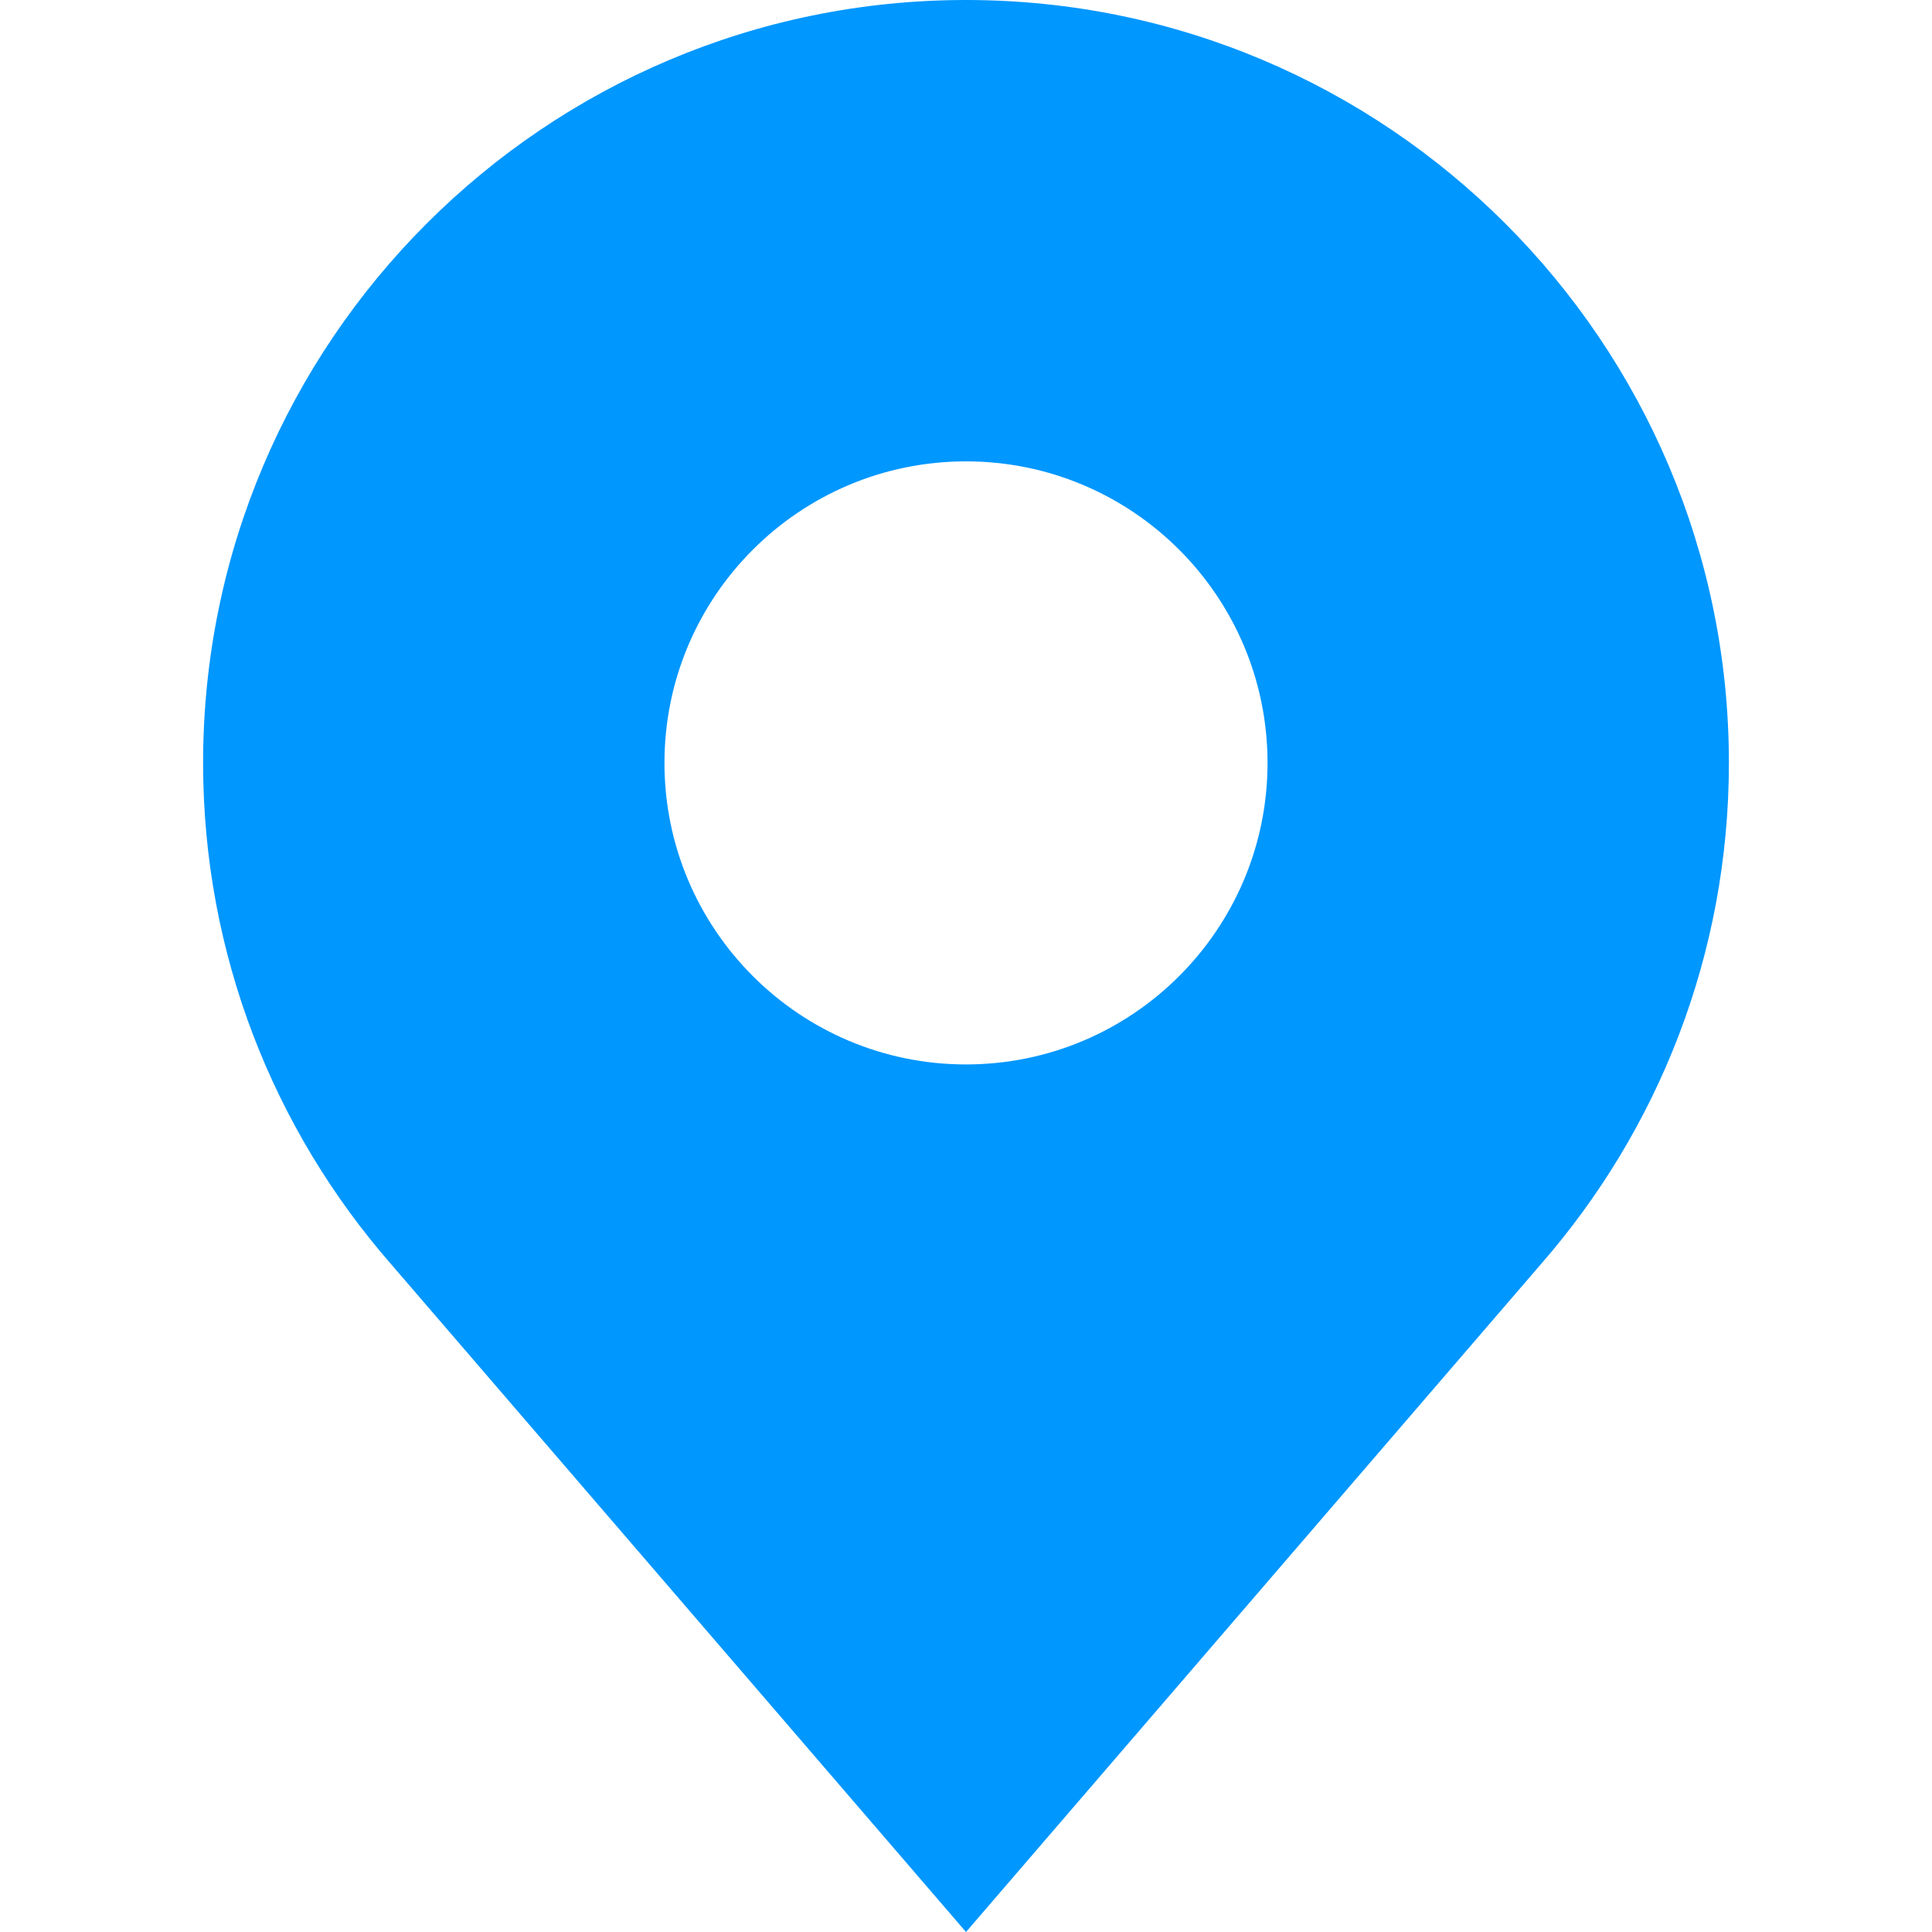 <?xml version="1.0" encoding="UTF-8" standalone="no"?> <svg xmlns="http://www.w3.org/2000/svg" xmlns:xlink="http://www.w3.org/1999/xlink" xmlns:serif="http://www.serif.com/" width="100%" height="100%" viewBox="0 0 40 40" xml:space="preserve" style="fill-rule:evenodd;clip-rule:evenodd;stroke-linejoin:round;stroke-miterlimit:1.414;"> <rect id="Монтажная-область54" serif:id="Монтажная область54" x="0" y="0" width="40" height="40" style="fill:none;"></rect> <clipPath id="_clip1"> <rect x="0" y="0" width="40" height="40"></rect> </clipPath> <g clip-path="url(#_clip1)"> <path d="M8.103,26.18c-2.427,-2.777 -3.898,-6.411 -3.898,-10.385c0,-8.718 7.078,-15.795 15.795,-15.795c8.717,0 15.795,7.077 15.795,15.795c0,3.974 -1.471,7.608 -3.898,10.385l0,0l-11.897,13.82l-11.897,-13.82l0,0Zm11.897,-16.628c3.446,0 6.243,2.797 6.243,6.243c0,3.445 -2.797,6.243 -6.243,6.243c-3.446,0 -6.243,-2.798 -6.243,-6.243c0,-3.446 2.797,-6.243 6.243,-6.243Z" style="fill:#0097ff;"></path> </g> </svg> 